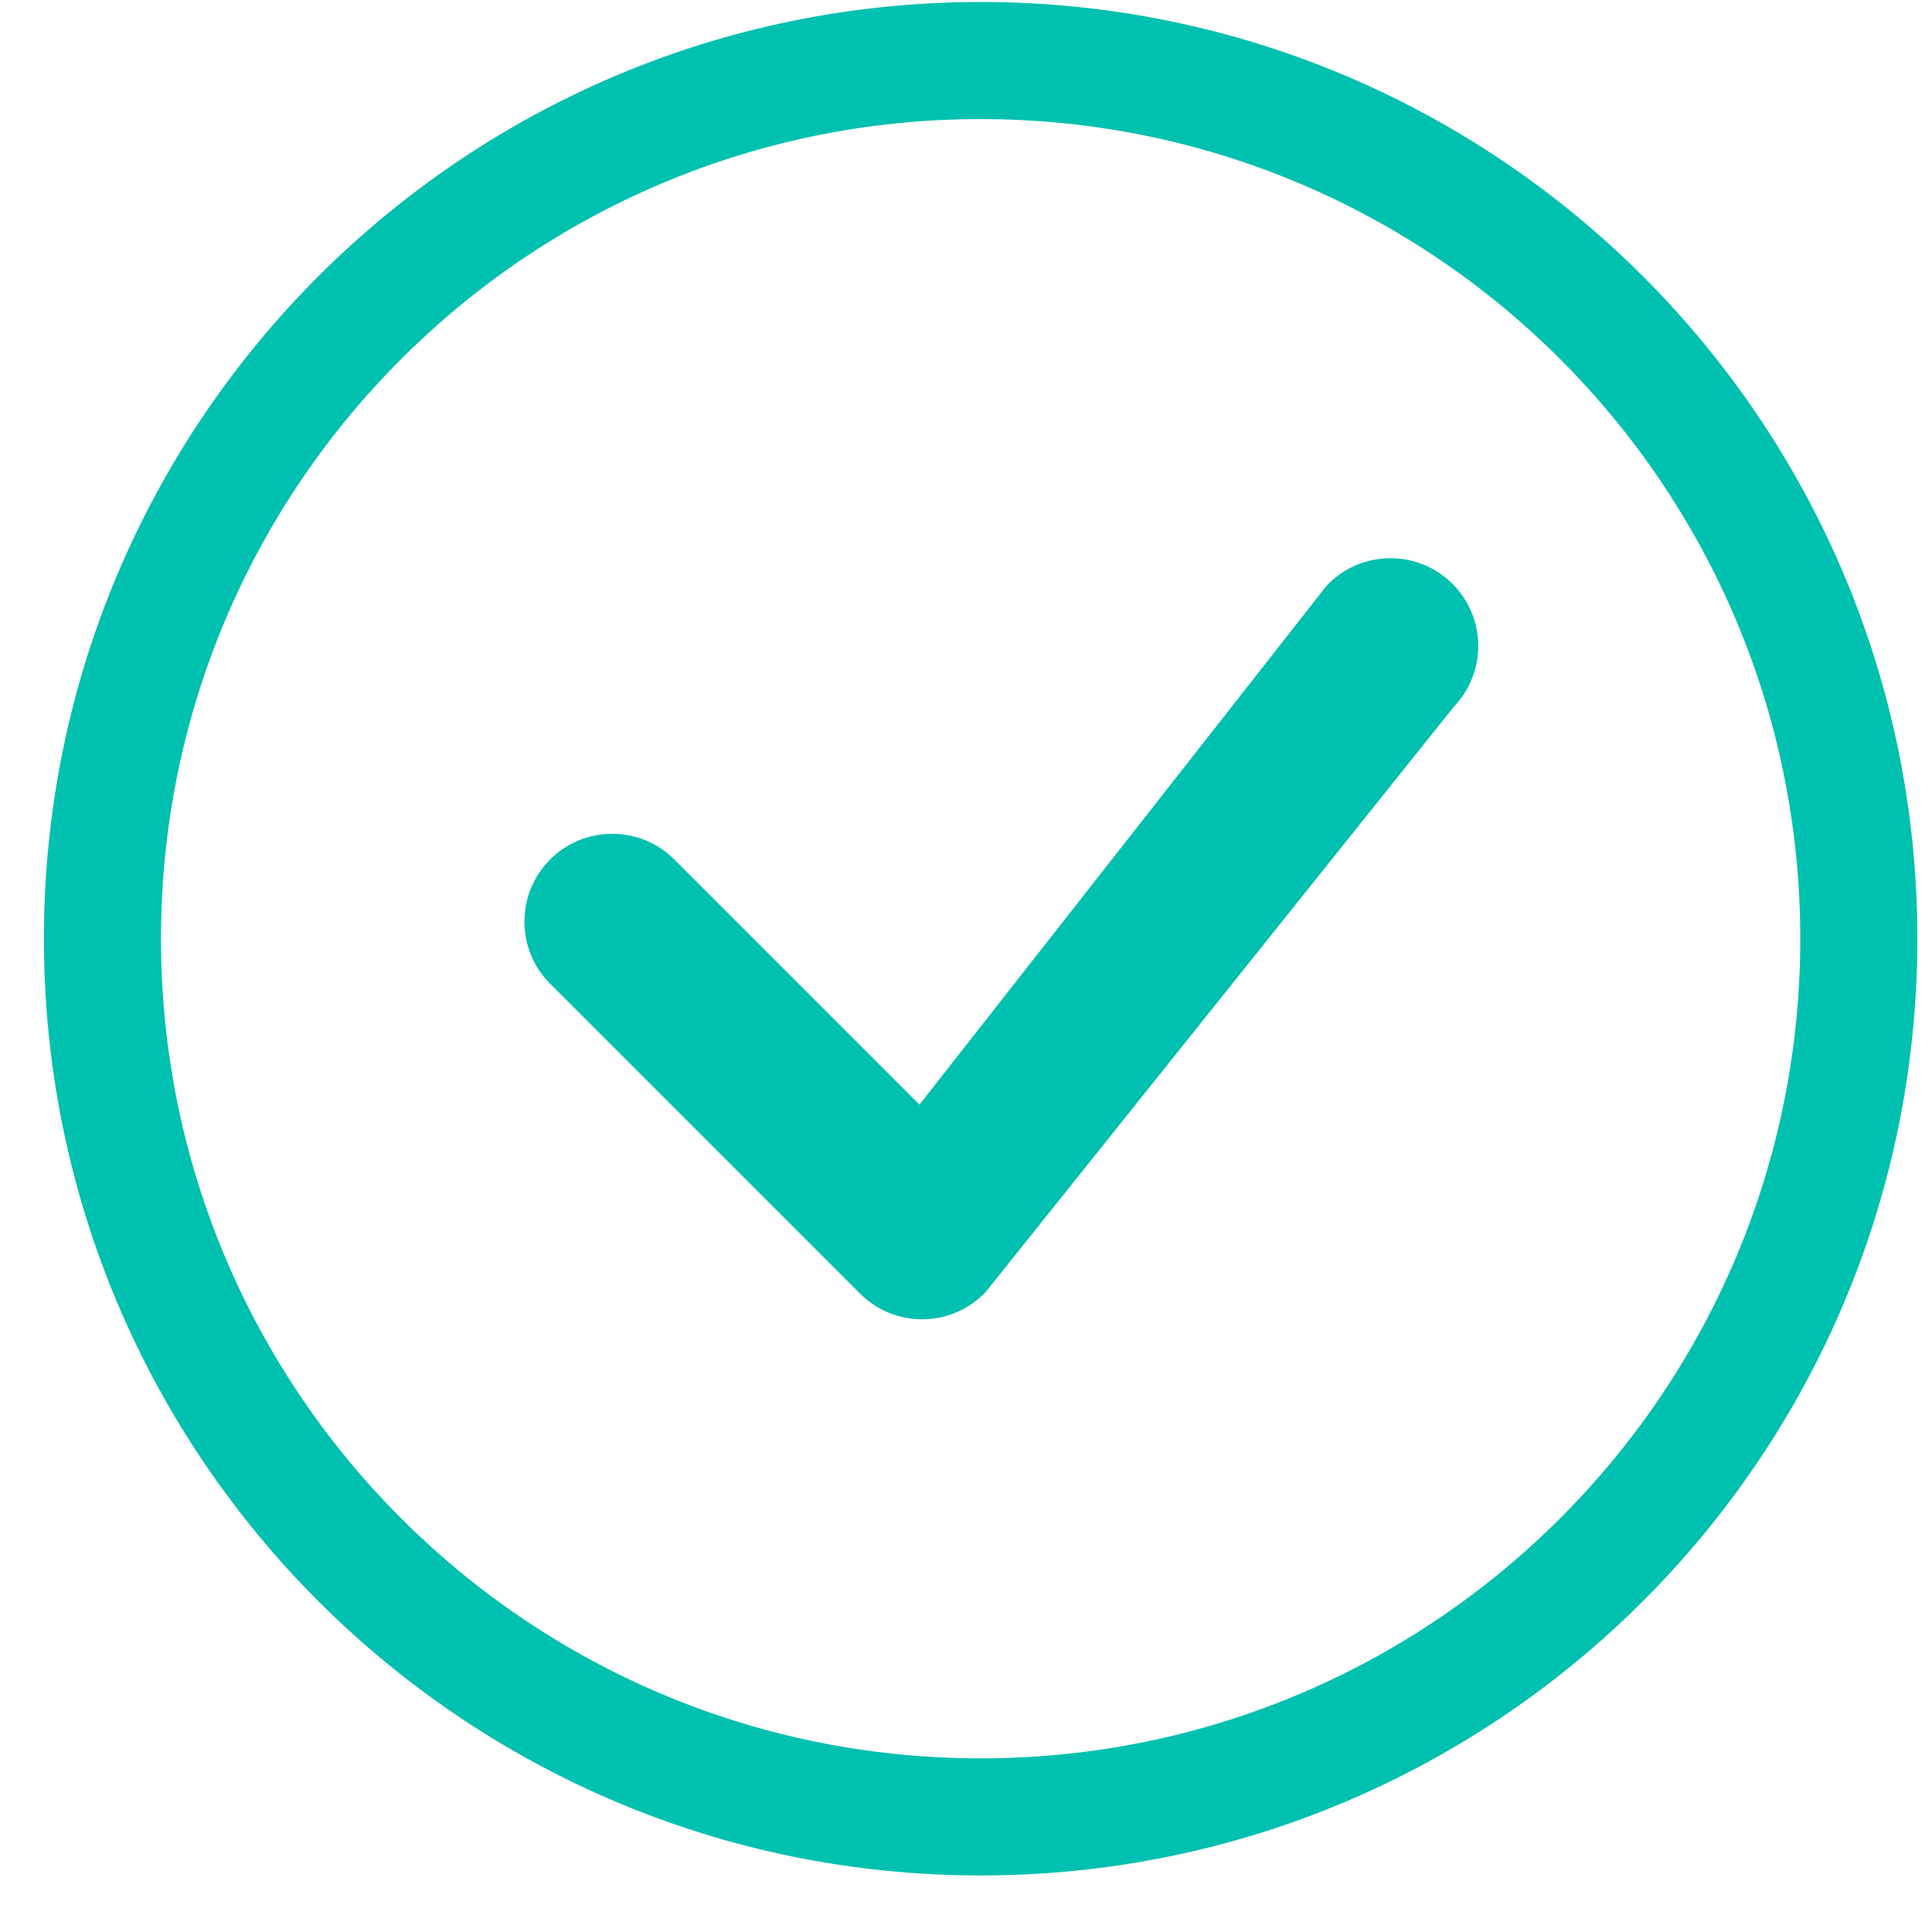 <svg width="33" height="33" viewBox="0 0 33 33" fill="none" xmlns="http://www.w3.org/2000/svg">
<path d="M16.75 30.034C9.018 30.034 2.75 23.766 2.75 16.034C2.75 8.302 9.018 2.034 16.75 2.034C24.482 2.034 30.75 8.302 30.75 16.034C30.75 23.766 24.482 30.034 16.75 30.034ZM16.75 32.034C25.587 32.034 32.75 24.871 32.75 16.034C32.75 7.198 25.587 0.034 16.75 0.034C7.913 0.034 0.75 7.198 0.75 16.034C0.75 24.871 7.913 32.034 16.75 32.034Z" fill="#00C0AF"/>
<path d="M22.689 9.974C22.675 9.988 22.662 10.003 22.649 10.018L15.705 18.868L11.518 14.681C10.932 14.095 9.982 14.095 9.396 14.681C8.811 15.266 8.811 16.216 9.396 16.802L14.689 22.095C15.275 22.681 16.225 22.681 16.811 22.095C16.824 22.082 16.836 22.068 16.848 22.054L24.832 12.073C25.396 11.486 25.389 10.552 24.811 9.974C24.225 9.388 23.275 9.388 22.689 9.974Z" fill="#00C0AF"/>
</svg>
